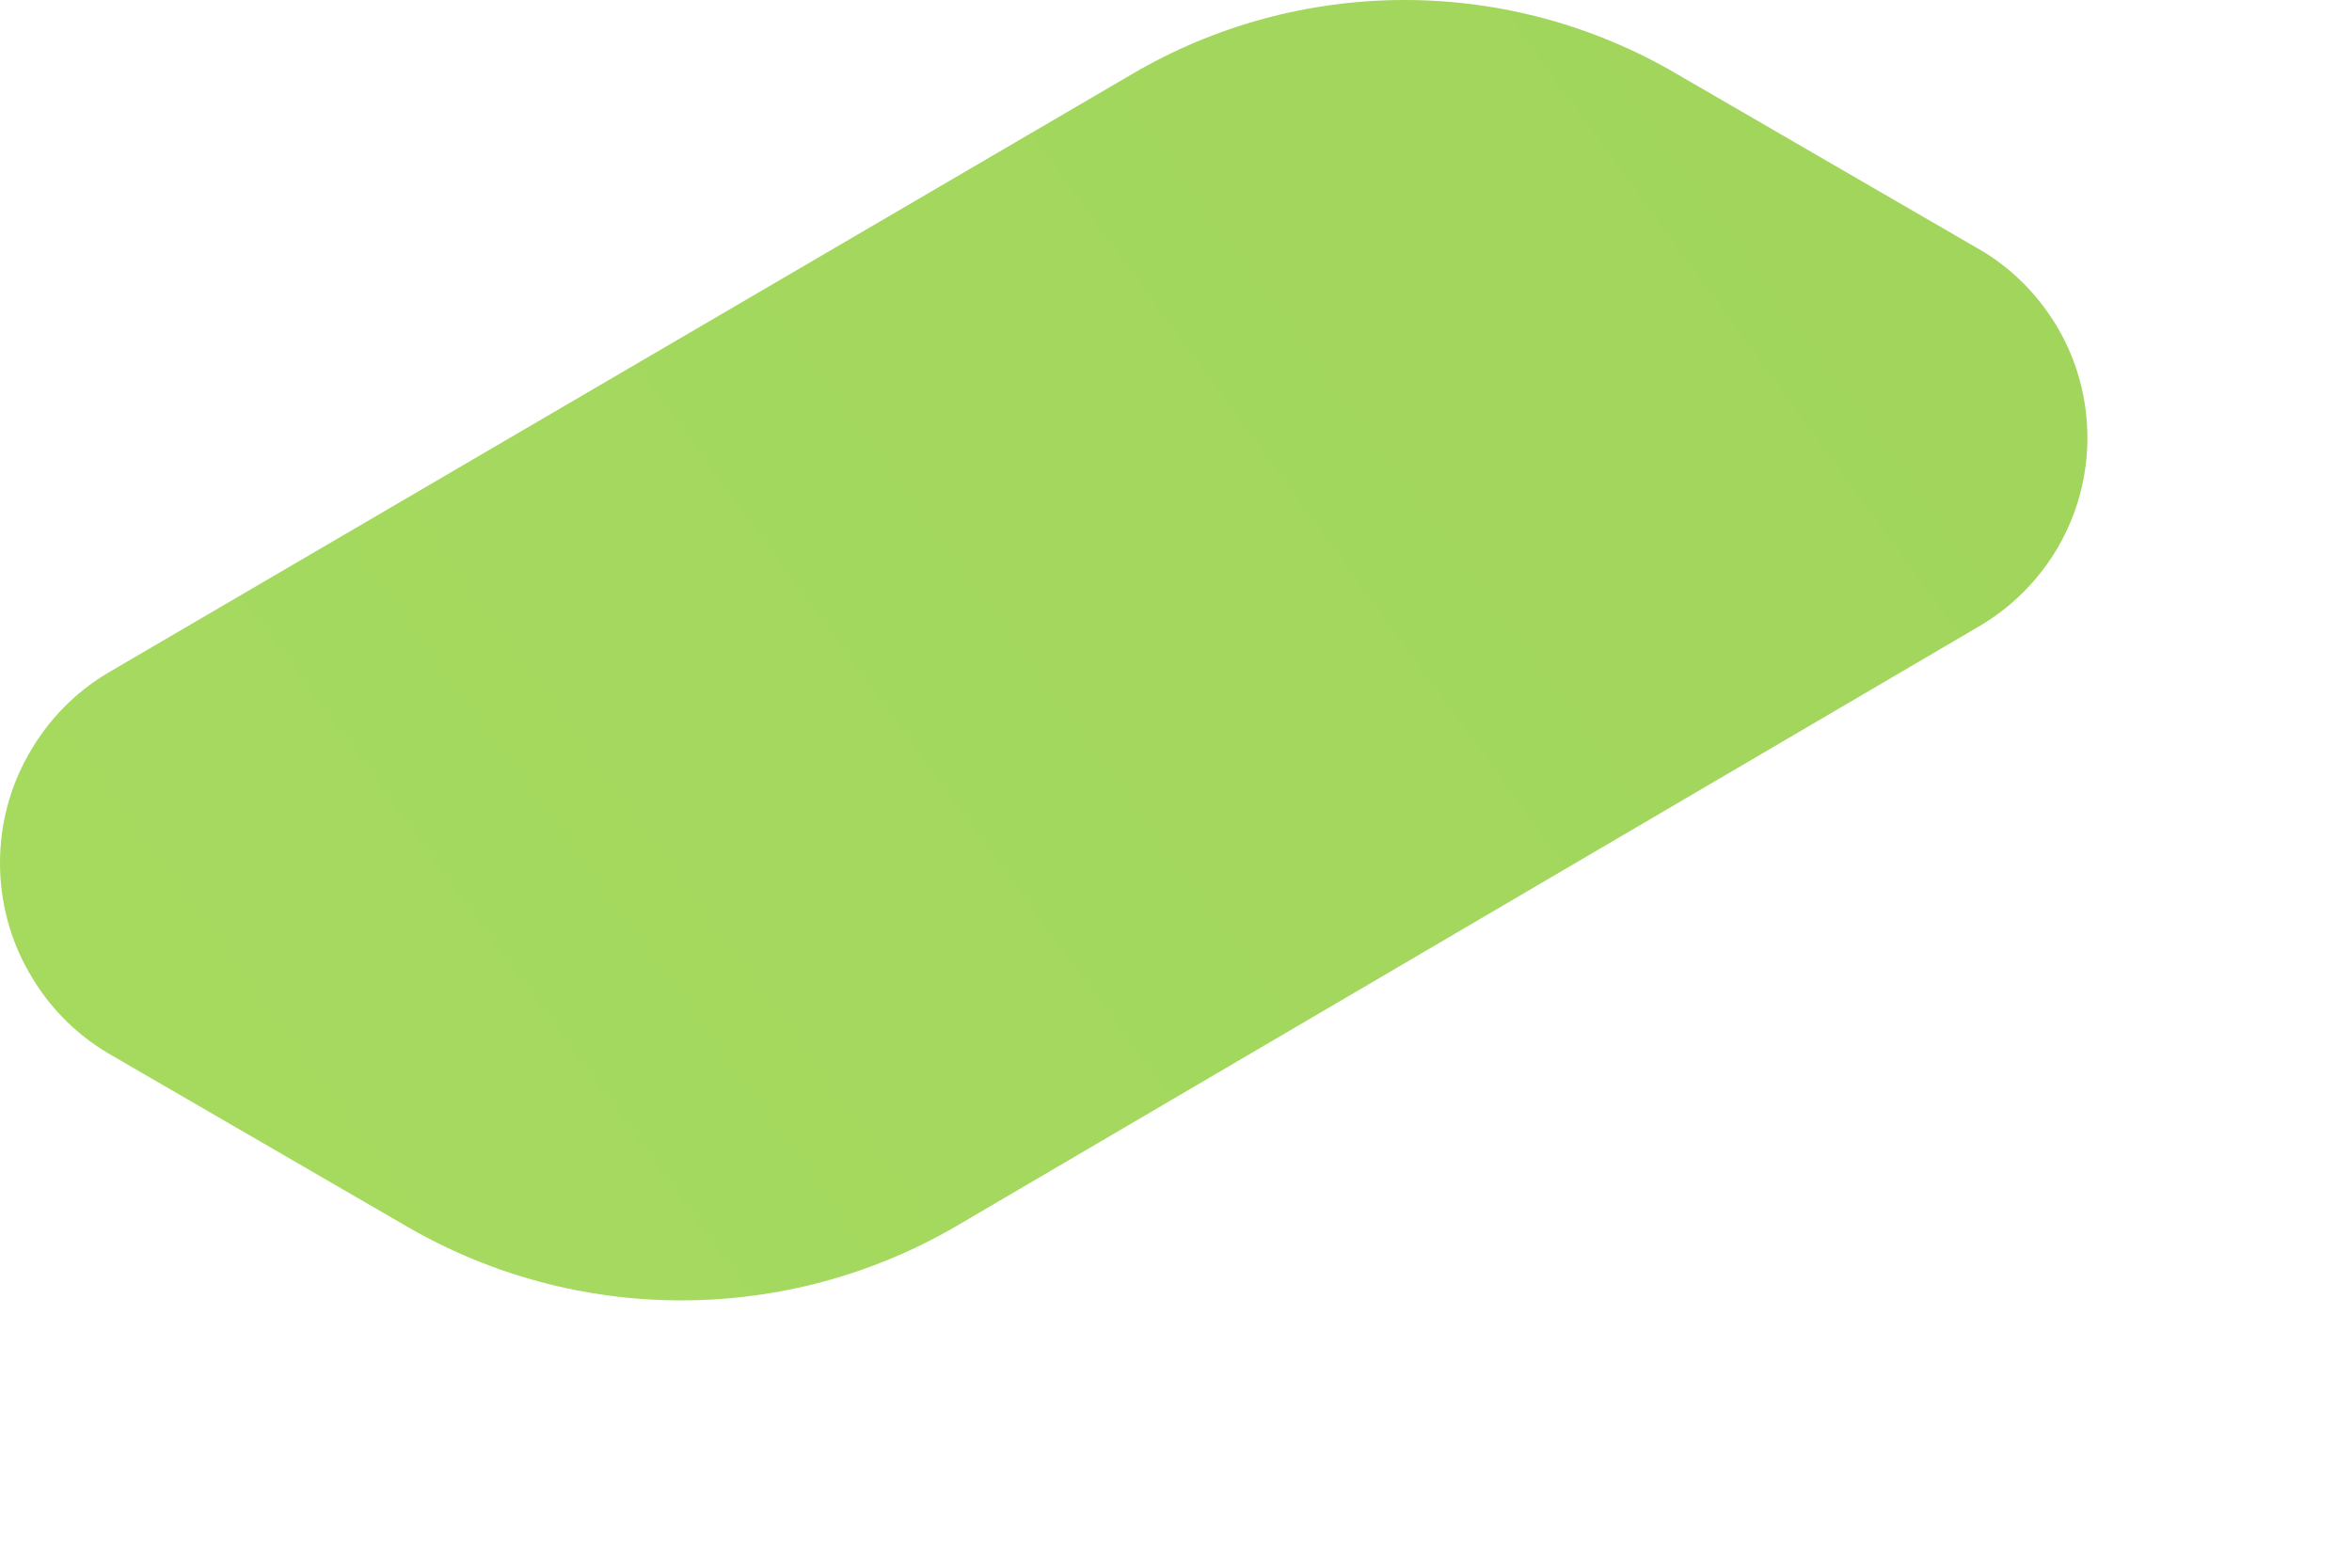 <?xml version="1.0" encoding="utf-8"?>
<svg xmlns="http://www.w3.org/2000/svg" fill="none" height="100%" overflow="visible" preserveAspectRatio="none" style="display: block;" viewBox="0 0 6 4" width="100%">
<path d="M1.039 3.13C1.251 3.253 1.492 3.318 1.738 3.318C1.984 3.318 2.225 3.253 2.437 3.13L5.042 1.602C5.128 1.553 5.199 1.483 5.249 1.398C5.299 1.312 5.325 1.216 5.325 1.117C5.325 1.018 5.299 0.921 5.249 0.836C5.199 0.751 5.128 0.68 5.042 0.632L4.278 0.189C4.067 0.065 3.827 0 3.583 0C3.339 0 3.099 0.065 2.888 0.189L0.275 1.717C0.191 1.767 0.122 1.838 0.074 1.923C0.025 2.008 0 2.104 0 2.202C0 2.299 0.025 2.396 0.074 2.481C0.122 2.566 0.191 2.637 0.275 2.687L1.039 3.13Z" fill="url(#paint0_linear_0_13523)" id="Vector"/>
<defs>
<linearGradient gradientUnits="userSpaceOnUse" id="paint0_linear_0_13523" x1="-11.261" x2="62.828" y1="11.824" y2="-42.166">
<stop stop-color="#B2E86A"/>
<stop offset="1" stop-color="#639028"/>
</linearGradient>
</defs>
</svg>